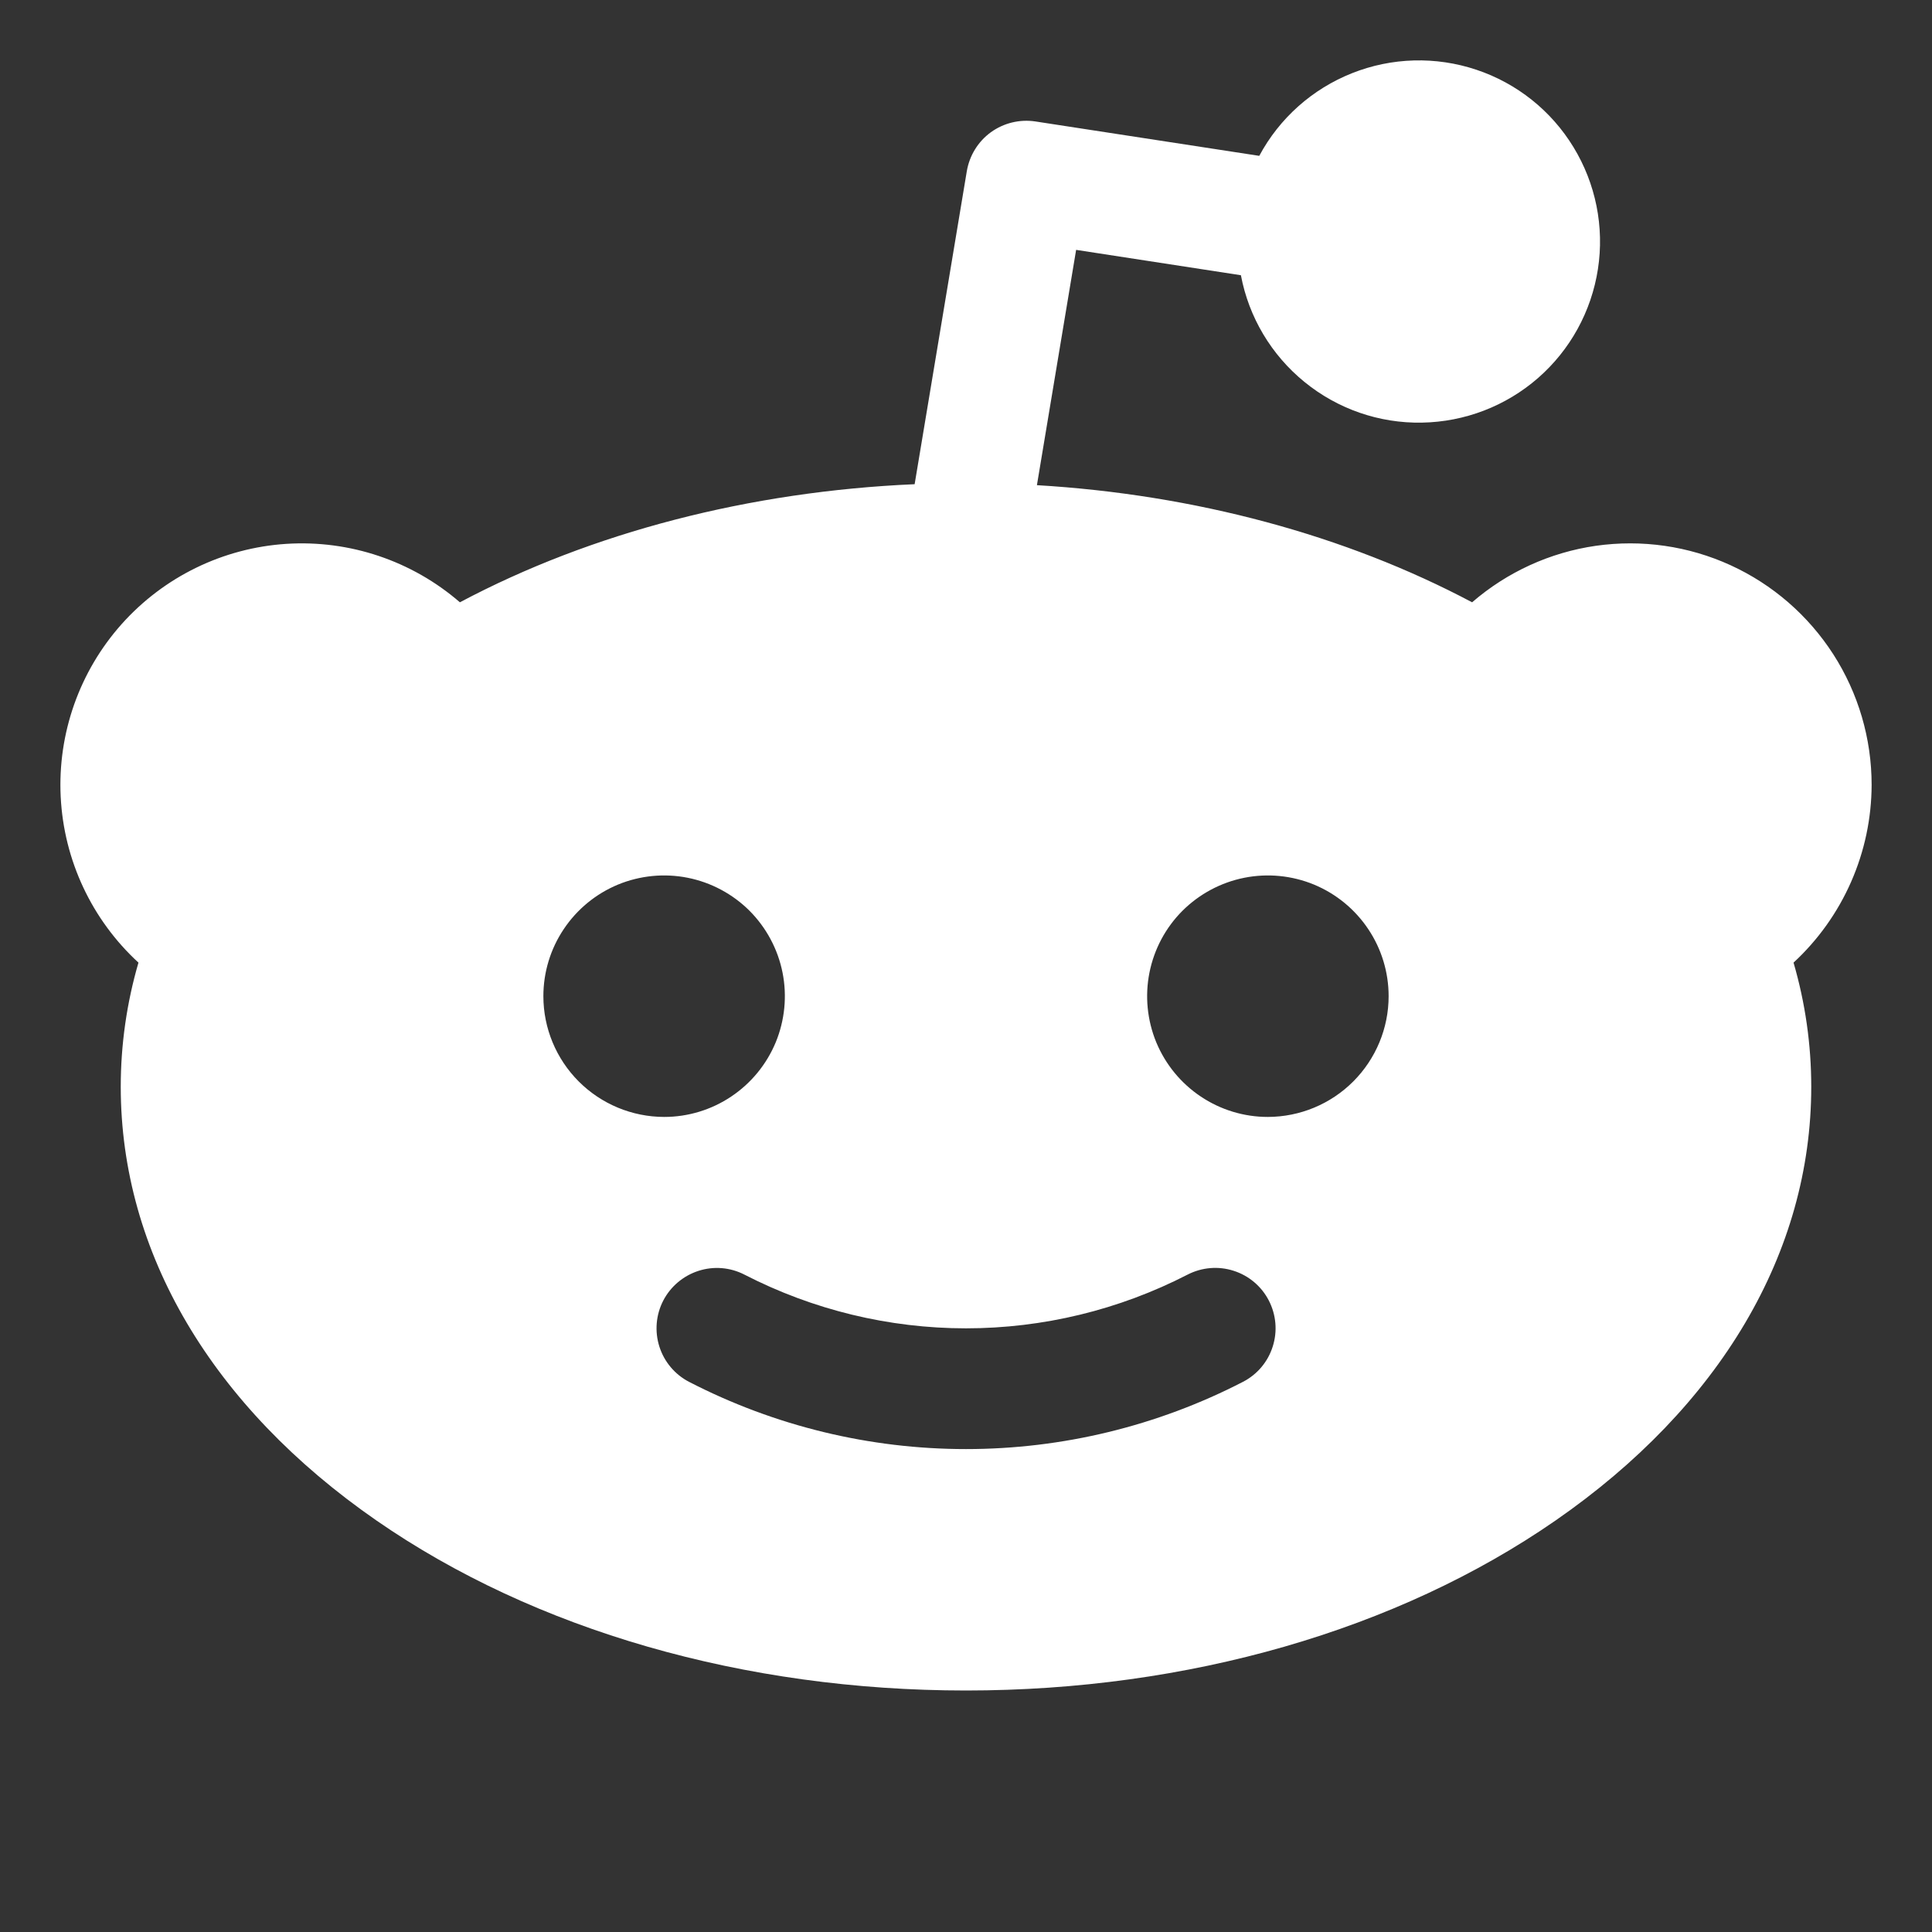<svg width="24" height="24" viewBox="0 0 24 24" fill="none" xmlns="http://www.w3.org/2000/svg">
<rect x="0" y="0" width="24" height="24" fill="#333333" stroke="none"/>
<path d="M23.25 9.75C23.25 9.175 23.085 8.612 22.774 8.128C22.463 7.645 22.02 7.26 21.497 7.021C20.974 6.782 20.394 6.699 19.825 6.78C19.255 6.862 18.722 7.106 18.287 7.482C16.716 6.648 14.841 6.143 12.881 6.027L13.368 3.104L15.415 3.419C15.513 3.94 15.793 4.41 16.205 4.745C16.617 5.081 17.134 5.26 17.664 5.25C18.195 5.241 18.706 5.045 19.106 4.696C19.506 4.347 19.769 3.868 19.85 3.343C19.931 2.818 19.823 2.282 19.547 1.829C19.271 1.375 18.843 1.034 18.339 0.866C17.836 0.698 17.289 0.713 16.796 0.909C16.302 1.105 15.894 1.468 15.643 1.936L12.864 1.509C12.669 1.479 12.47 1.527 12.31 1.642C12.15 1.758 12.043 1.932 12.01 2.127L11.362 6.015C9.315 6.104 7.348 6.613 5.713 7.482C5.117 6.966 4.343 6.706 3.557 6.756C2.77 6.807 2.036 7.165 1.511 7.753C0.987 8.341 0.715 9.111 0.754 9.898C0.793 10.685 1.14 11.425 1.72 11.958C1.574 12.459 1.5 12.978 1.5 13.5C1.5 15.556 2.629 17.471 4.679 18.89C6.645 20.251 9.245 21 12 21C14.755 21 17.355 20.251 19.321 18.89C21.371 17.471 22.5 15.556 22.5 13.5C22.5 12.978 22.426 12.459 22.28 11.958C22.585 11.676 22.828 11.335 22.995 10.955C23.162 10.575 23.249 10.165 23.25 9.75ZM6.75 12.375C6.75 12.078 6.838 11.788 7.003 11.542C7.168 11.295 7.402 11.103 7.676 10.989C7.95 10.876 8.252 10.846 8.543 10.904C8.834 10.962 9.101 11.105 9.311 11.314C9.52 11.524 9.663 11.791 9.721 12.082C9.779 12.373 9.749 12.675 9.636 12.949C9.522 13.223 9.33 13.457 9.083 13.622C8.837 13.787 8.547 13.875 8.25 13.875C7.852 13.874 7.471 13.716 7.19 13.435C6.909 13.154 6.75 12.773 6.75 12.375ZM15.44 17.166C14.376 17.715 13.197 18.001 12 18.001C10.803 18.001 9.624 17.715 8.56 17.166C8.384 17.075 8.251 16.917 8.191 16.728C8.131 16.539 8.148 16.333 8.239 16.157C8.33 15.981 8.488 15.848 8.677 15.787C8.866 15.726 9.071 15.743 9.248 15.834C10.099 16.272 11.043 16.501 12 16.501C12.957 16.501 13.901 16.272 14.752 15.834C14.929 15.743 15.134 15.725 15.324 15.786C15.513 15.846 15.671 15.979 15.762 16.156C15.853 16.333 15.871 16.538 15.81 16.728C15.75 16.918 15.617 17.075 15.44 17.166ZM15.75 13.875C15.453 13.875 15.163 13.787 14.917 13.622C14.67 13.457 14.478 13.223 14.364 12.949C14.251 12.675 14.221 12.373 14.279 12.082C14.337 11.791 14.479 11.524 14.689 11.314C14.899 11.105 15.166 10.962 15.457 10.904C15.748 10.846 16.05 10.876 16.324 10.989C16.598 11.103 16.832 11.295 16.997 11.542C17.162 11.788 17.25 12.078 17.25 12.375C17.25 12.773 17.091 13.154 16.81 13.435C16.529 13.716 16.148 13.874 15.75 13.875Z" fill="white"/>
</svg>
